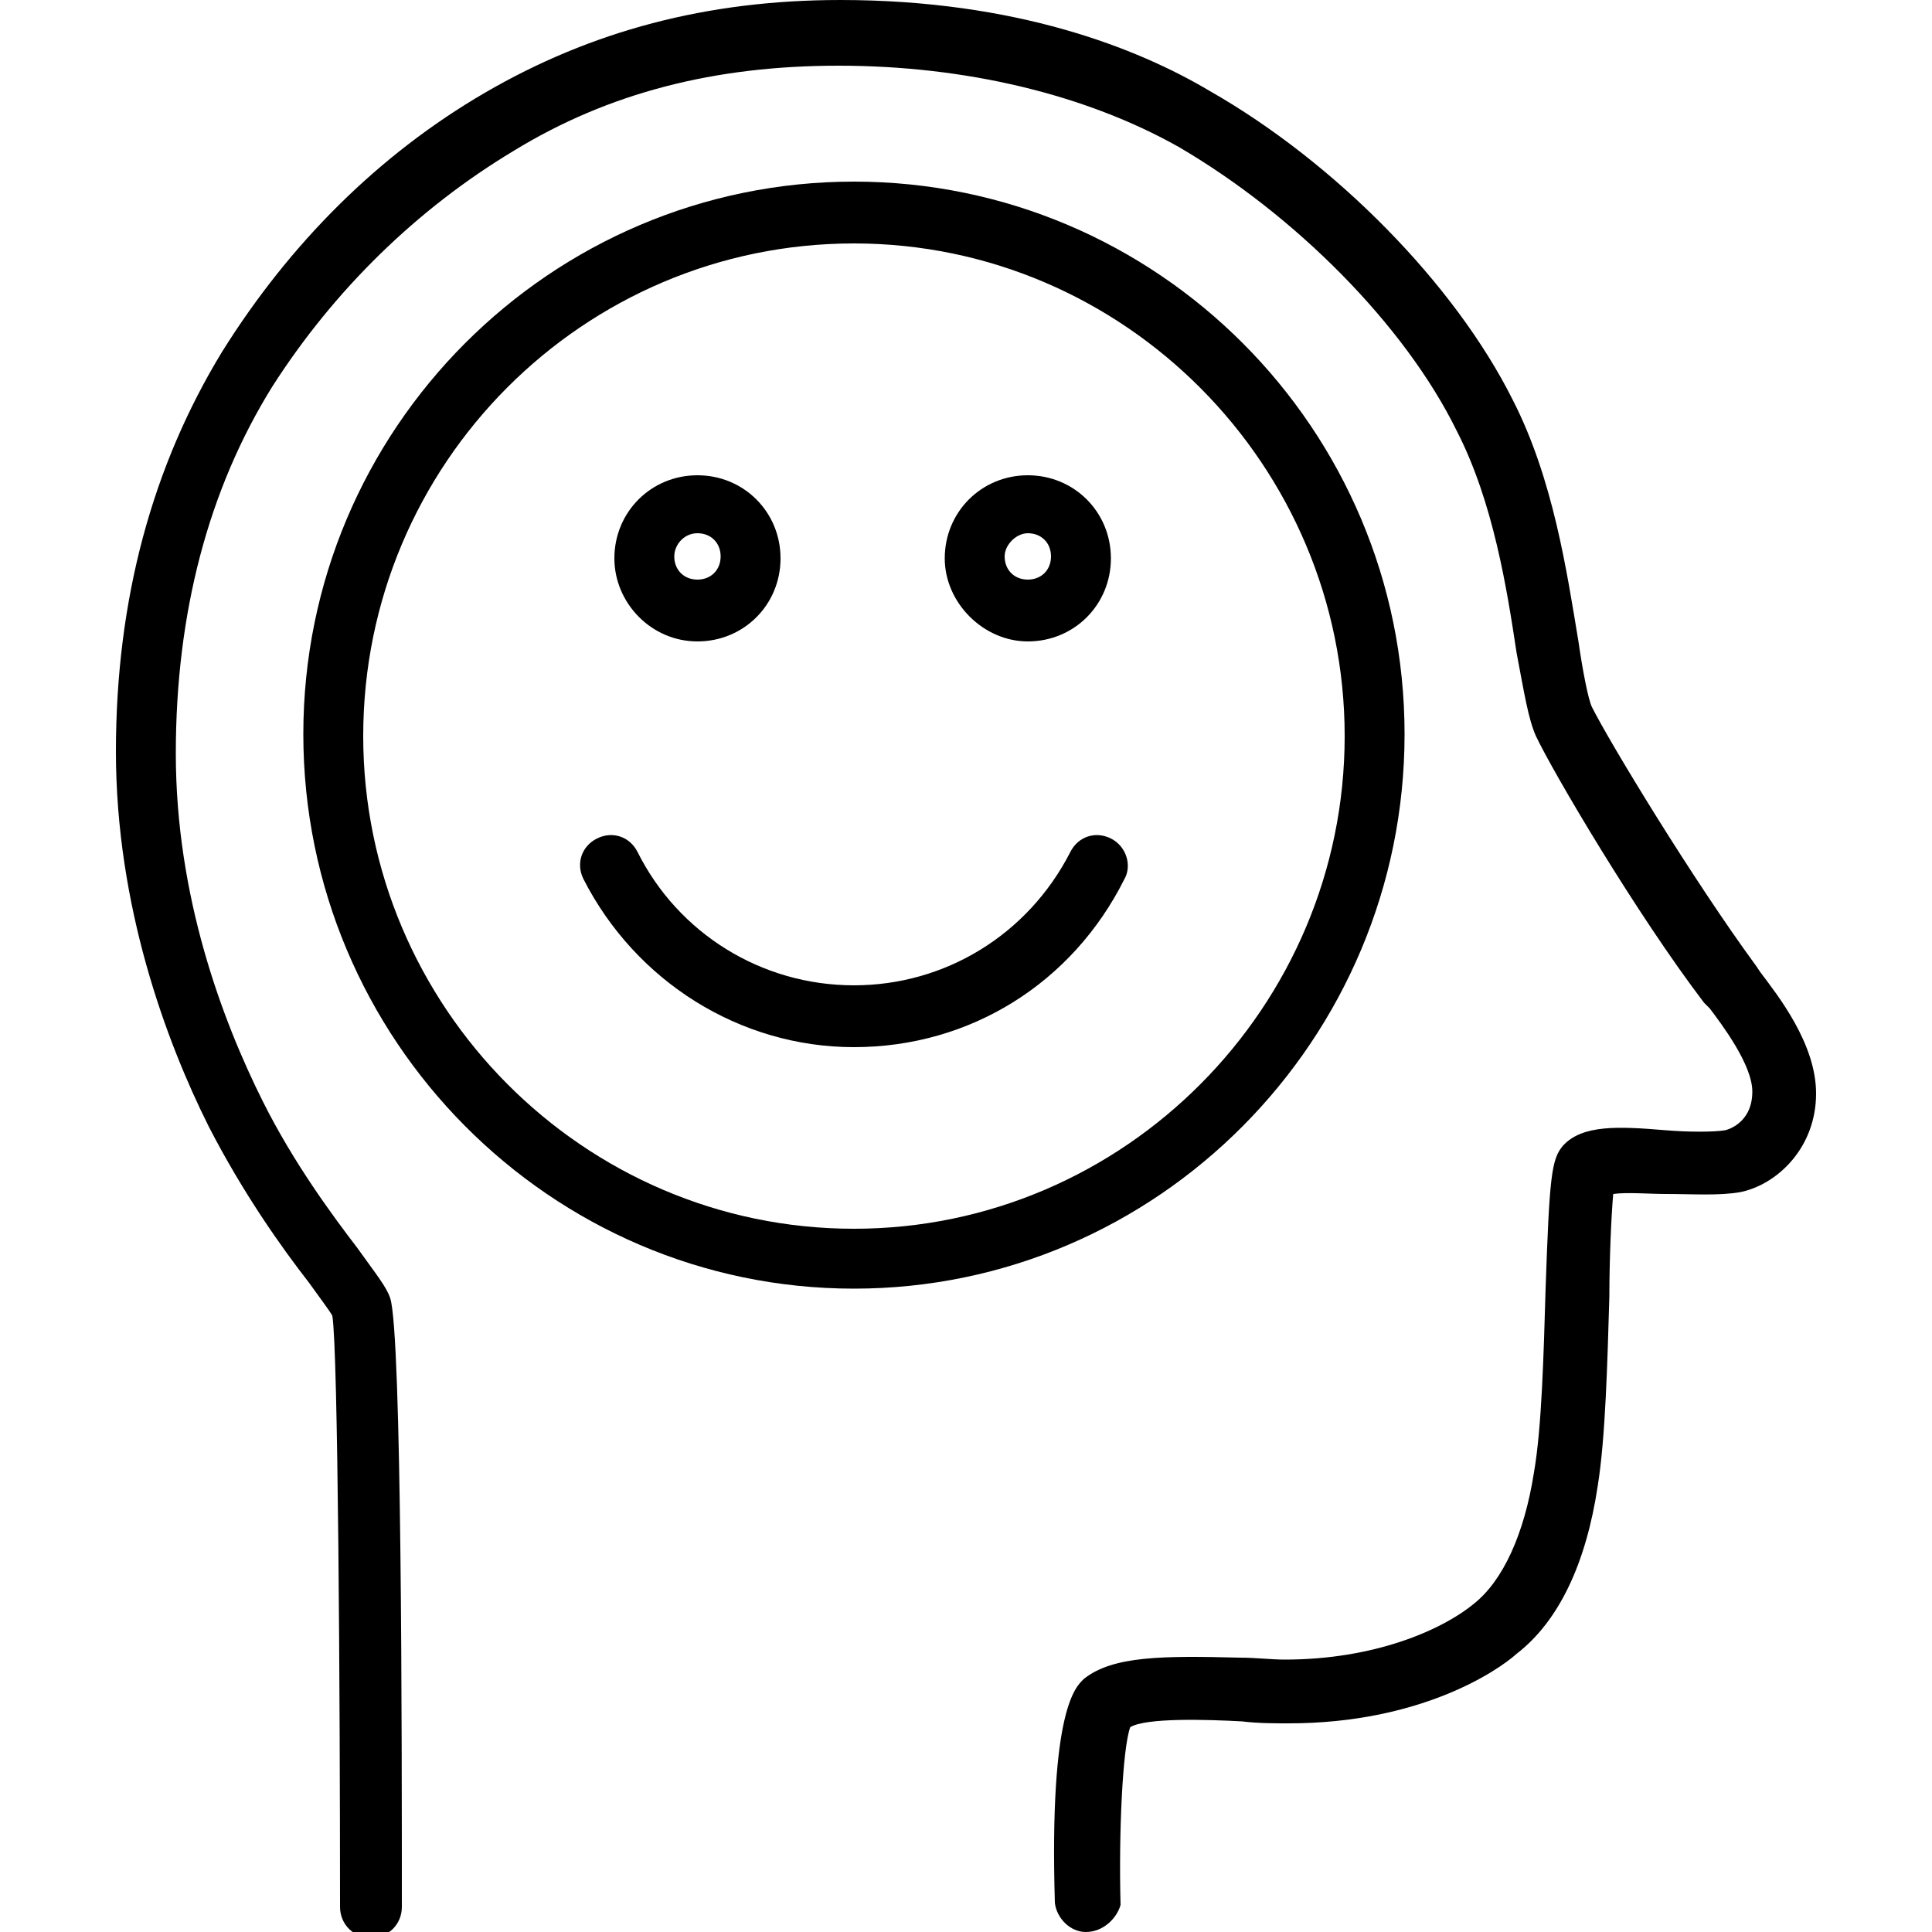 <svg xmlns="http://www.w3.org/2000/svg" viewBox="0 0 100 100"><path d="M56.2 100c-.8 0-1.5-.7-1.6-1.5-.3-10.1 1.1-11.2 1.5-11.6 1.5-1.2 4.1-1.2 8.1-1.1.8 0 1.6.1 2.3.1 4.6 0 8.1-1.5 9.8-2.9 1.5-1.2 2.6-3.6 3.1-6.8.4-2.3.5-6.1.6-9.5.2-5.8.3-6.7.9-7.4 1-1.1 2.9-1 5.3-.8 1.2.1 2.5.1 3.1 0 0 0 1.4-.3 1.4-2 0-1.4-1.6-3.5-2.2-4.3l-.3-.3c-3.5-4.6-7.8-11.9-8.7-13.8-.4-.9-.6-2.2-1-4.3-.5-3.3-1.2-7.8-3.1-11.5C72.7 16.8 67 11.1 61 7.6c-4.8-2.7-11-4.2-17.6-4.2-6.4 0-11.9 1.4-16.8 4.4-5 3-9.3 7.2-12.5 12.2-3.3 5.3-5 11.7-5 19 0 7.4 2.4 13.8 4.5 18 1.6 3.2 3.6 5.9 4.9 7.6 1 1.4 1.5 2 1.7 2.6.6 1.9.6 22.7.6 31.5 0 .9-.7 1.6-1.6 1.6-.9 0-1.6-.7-1.6-1.6 0-10.9-.1-28.9-.4-30.6-.1-.2-.7-1-1.2-1.7-1.4-1.8-3.4-4.6-5.2-8.1C8.6 53.9 6 46.9 6 38.9c0-7.9 1.9-14.8 5.5-20.7C15 12.6 19.6 8 25.1 4.8 30.6 1.6 36.6 0 43.5 0c9.1 0 15.4 2.5 19.1 4.7 6.5 3.7 12.7 10 15.7 16 2.1 4.1 2.8 8.9 3.4 12.5.2 1.4.5 3 .7 3.4.9 1.8 5.2 8.9 8.5 13.4l.2.3C92 51.5 94 54 94 56.6c0 2.8-2 4.7-3.9 5.1-1.1.2-2.5.1-3.9.1-.8 0-2-.1-2.7 0-.1 1.1-.2 3.4-.2 5.3-.1 3.4-.2 7.3-.6 9.8-.6 4-2 7-4.2 8.7-1 .9-5 3.6-11.8 3.6-.7 0-1.6 0-2.4-.1-1.8-.1-5-.2-5.8.3-.4 1.1-.6 5.5-.5 9.2-.2.7-.9 1.4-1.8 1.4z"/><path d="M53.2 33.2c2.4 0 4.3-1.9 4.3-4.3s-1.9-4.3-4.3-4.3-4.3 1.9-4.3 4.3c0 2.3 2 4.3 4.3 4.3zm0-5.6c.7 0 1.2.5 1.2 1.2s-.5 1.2-1.2 1.2-1.2-.5-1.2-1.2c0-.6.6-1.2 1.2-1.2zm-17.1 5.6c2.4 0 4.3-1.9 4.3-4.3s-1.9-4.3-4.3-4.3-4.3 1.9-4.3 4.3c0 2.3 1.9 4.3 4.3 4.3zm0-5.6c.7 0 1.2.5 1.2 1.2s-.5 1.2-1.2 1.2-1.2-.5-1.2-1.2c0-.6.5-1.2 1.2-1.2z"/><path d="M44.2 9.4C28.5 9.4 15.7 22.2 15.7 38s12.8 28.7 28.5 28.7S72.7 53.8 72.7 38c0-15.8-12.8-28.6-28.5-28.6zm0 54.2c-14 0-25.4-11.5-25.4-25.5 0-14.1 11.4-25.5 25.4-25.5 14 0 25.4 11.5 25.4 25.5S58.2 63.6 44.2 63.6z"/><path d="M57.5 43.4c-.8-.4-1.7-.1-2.1.7-2.2 4.3-6.5 6.9-11.2 6.9-4.8 0-9.1-2.7-11.2-6.9-.4-.8-1.3-1.1-2.1-.7-.8.4-1.1 1.3-.7 2.1 2.7 5.3 8.1 8.7 14 8.7 6 0 11.3-3.3 14-8.7.4-.7.1-1.7-.7-2.1z"/></svg>